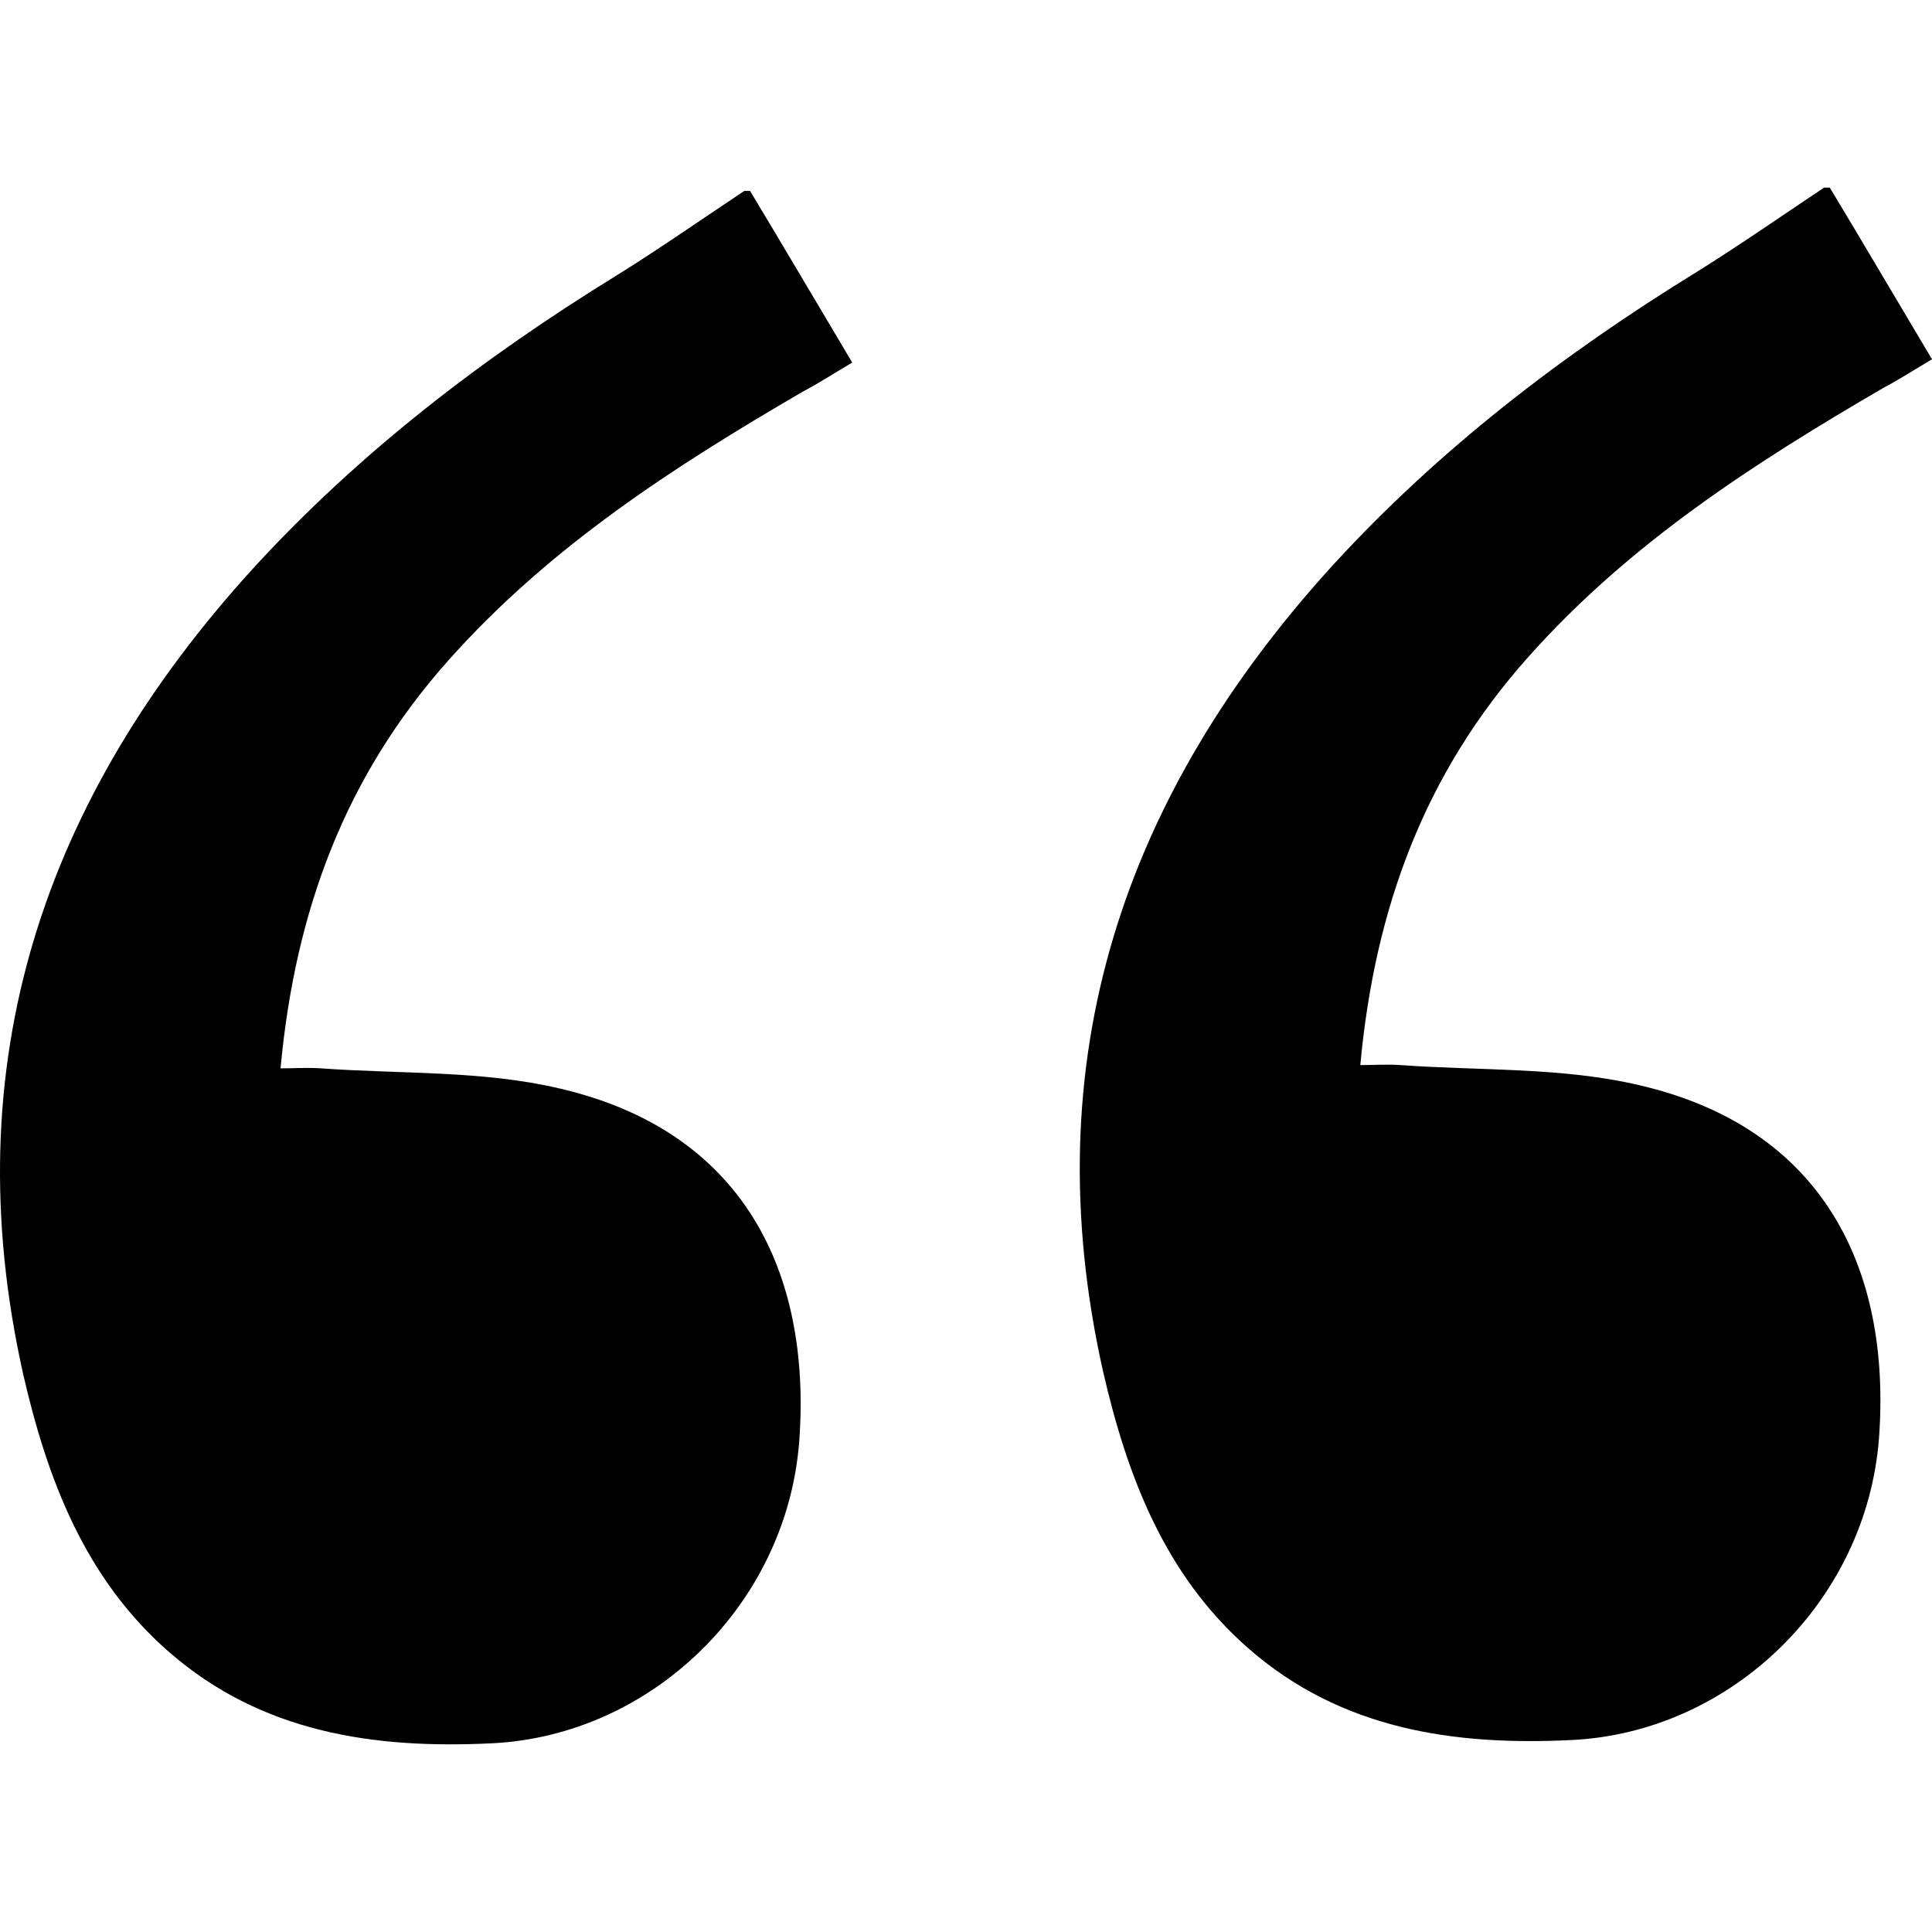 <svg preserveAspectRatio="xMidYMid meet" data-bbox="30.5 43.999 139 112" viewBox="30.5 43.999 139 112" height="200" width="200" xmlns="http://www.w3.org/2000/svg" data-type="shape" role="presentation" aria-hidden="true" aria-label=""> <g> <path d="M84.463 44.235c2.428 4.024 4.786 8.047 7.352 12.348-1.179.694-2.358 1.457-3.537 2.081-9.294 5.411-18.242 11.169-25.525 19.355-7.422 8.325-11.028 18.037-12.069 29.344.971 0 1.942-.069 2.913 0 5.757.416 11.653.139 17.202 1.457 13.109 3.052 18.103 13.111 17.202 25.39-.902 11.724-10.612 21.159-22.126 21.713-8.462.416-16.577-.763-23.236-6.59-6.034-5.272-8.74-12.418-10.474-19.979-4.995-22.337 1.456-41.414 16.577-57.994 7.63-8.325 16.508-15.123 26.08-21.02 3.121-1.942 6.104-4.024 9.225-6.105h.416z"></path> <path d="M162.148 44c2.428 4.024 4.786 8.047 7.352 12.348-1.179.694-2.358 1.457-3.537 2.081-9.294 5.411-18.242 11.169-25.525 19.355-7.422 8.325-11.028 18.037-12.069 29.344.971 0 1.942-.069 2.913 0 5.757.416 11.653.139 17.202 1.457 13.109 3.052 18.103 13.111 17.202 25.39-.902 11.724-10.612 21.159-22.126 21.713-8.462.416-16.577-.763-23.236-6.59-6.034-5.272-8.74-12.418-10.474-19.979-4.994-22.338 1.457-41.415 16.577-57.995 7.63-8.325 16.508-15.123 26.08-21.02 3.121-1.942 6.104-4.024 9.225-6.105l.416.001z"></path> </g> </svg>